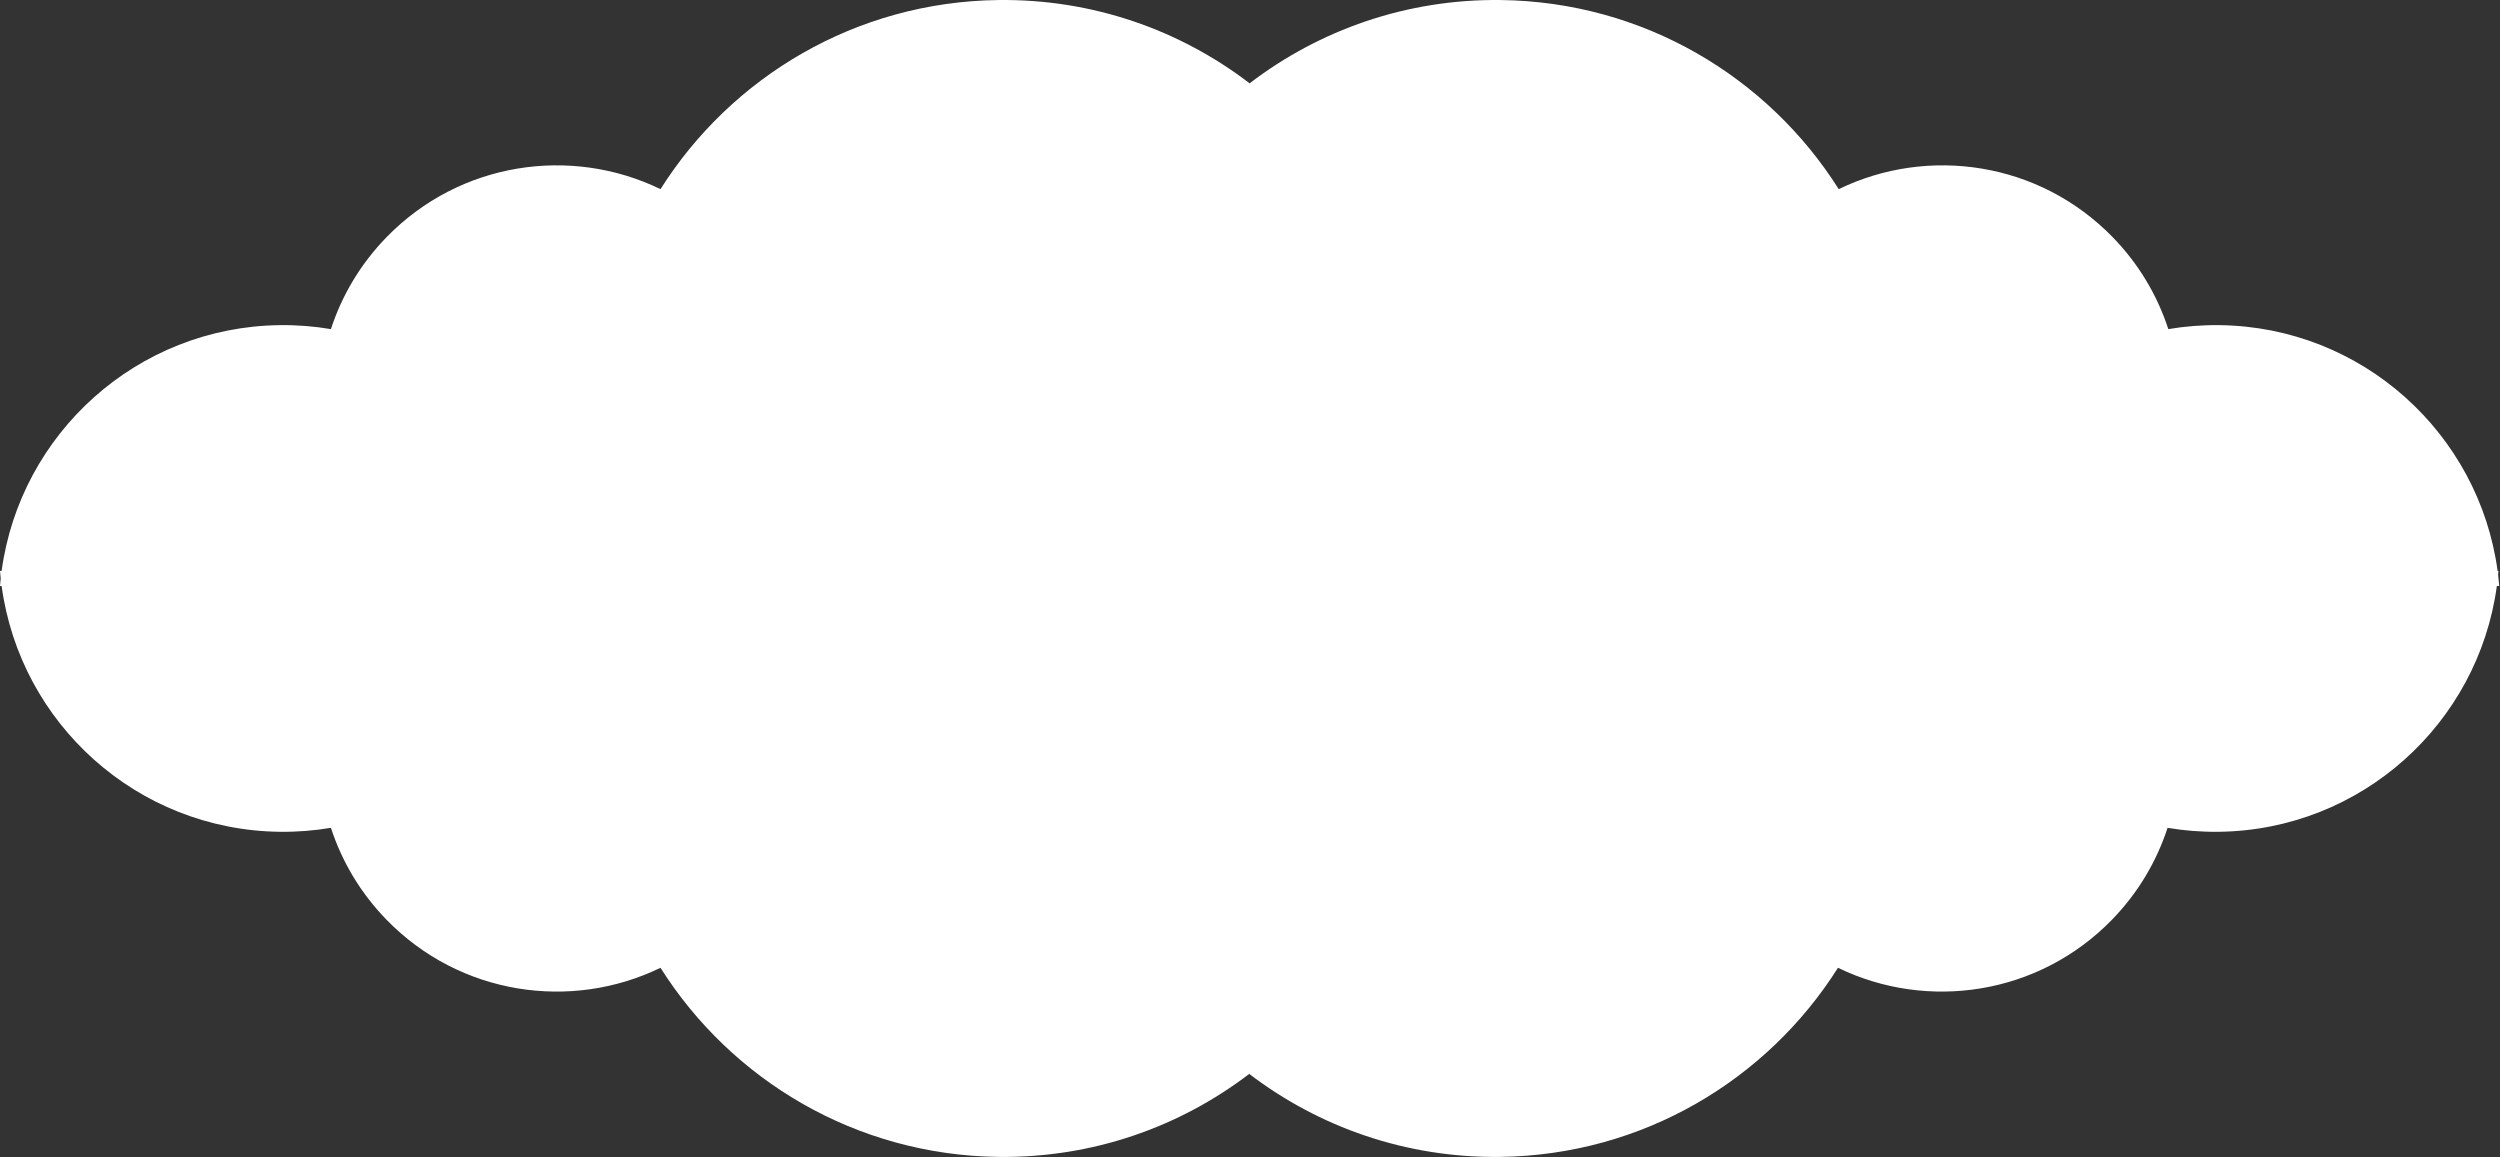 <?xml version="1.0" encoding="UTF-8"?> <svg xmlns="http://www.w3.org/2000/svg" width="1348" height="624" viewBox="0 0 1348 624" fill="none"><rect x="0" y="0" width="1348" height="624" fill="#333333" stroke="none"/><path fill-rule="evenodd" clip-rule="evenodd" d="M1347.18 307.83C1347.12 308.555 1347.05 309.279 1346.98 310.002C1347.22 311.986 1347.43 313.983 1347.59 315.988L1346.3 315.973C1336.29 390.01 1273.33 447.525 1196.39 448.5C1186.97 448.621 1177.73 447.881 1168.75 446.361C1162.86 464.441 1152.85 481.481 1138.68 496.01C1099.16 536.541 1039.32 545.281 991.036 521.83C952.836 582.301 885.756 622.83 808.906 623.801C758.075 624.441 711.078 607.678 673.588 579.043C636.098 607.678 589.101 624.441 538.27 623.801C461.42 622.83 394.34 582.301 356.14 521.83C307.86 545.281 248.02 536.541 208.5 496.01C194.33 481.481 184.32 464.441 178.43 446.361C169.45 447.881 160.21 448.621 150.79 448.5C73.85 447.525 10.885 390.01 0.88 315.977L0 315.988C0.111 314.623 0.239 313.264 0.386 311.908C0.239 310.553 0.111 309.195 0 307.83L0.88 307.842C10.885 233.809 73.85 176.293 150.79 175.318C160.21 175.197 169.45 175.938 178.43 177.457C184.32 159.377 194.33 142.338 208.5 127.809C248.02 87.277 307.86 78.537 356.14 101.988C394.34 41.518 461.42 0.988 538.27 0.018C589.194 -0.623 636.27 16.201 673.794 44.932C711.318 16.201 758.394 -0.623 809.318 0.018C886.168 0.988 953.248 41.518 991.448 101.988C1039.73 78.537 1099.57 87.277 1139.09 127.809C1153.26 142.338 1163.27 159.377 1169.16 177.457C1178.14 175.938 1187.38 175.197 1196.8 175.318C1273.74 176.293 1336.7 233.805 1346.71 307.836L1347.18 307.83Z" fill="white"></path></svg> 